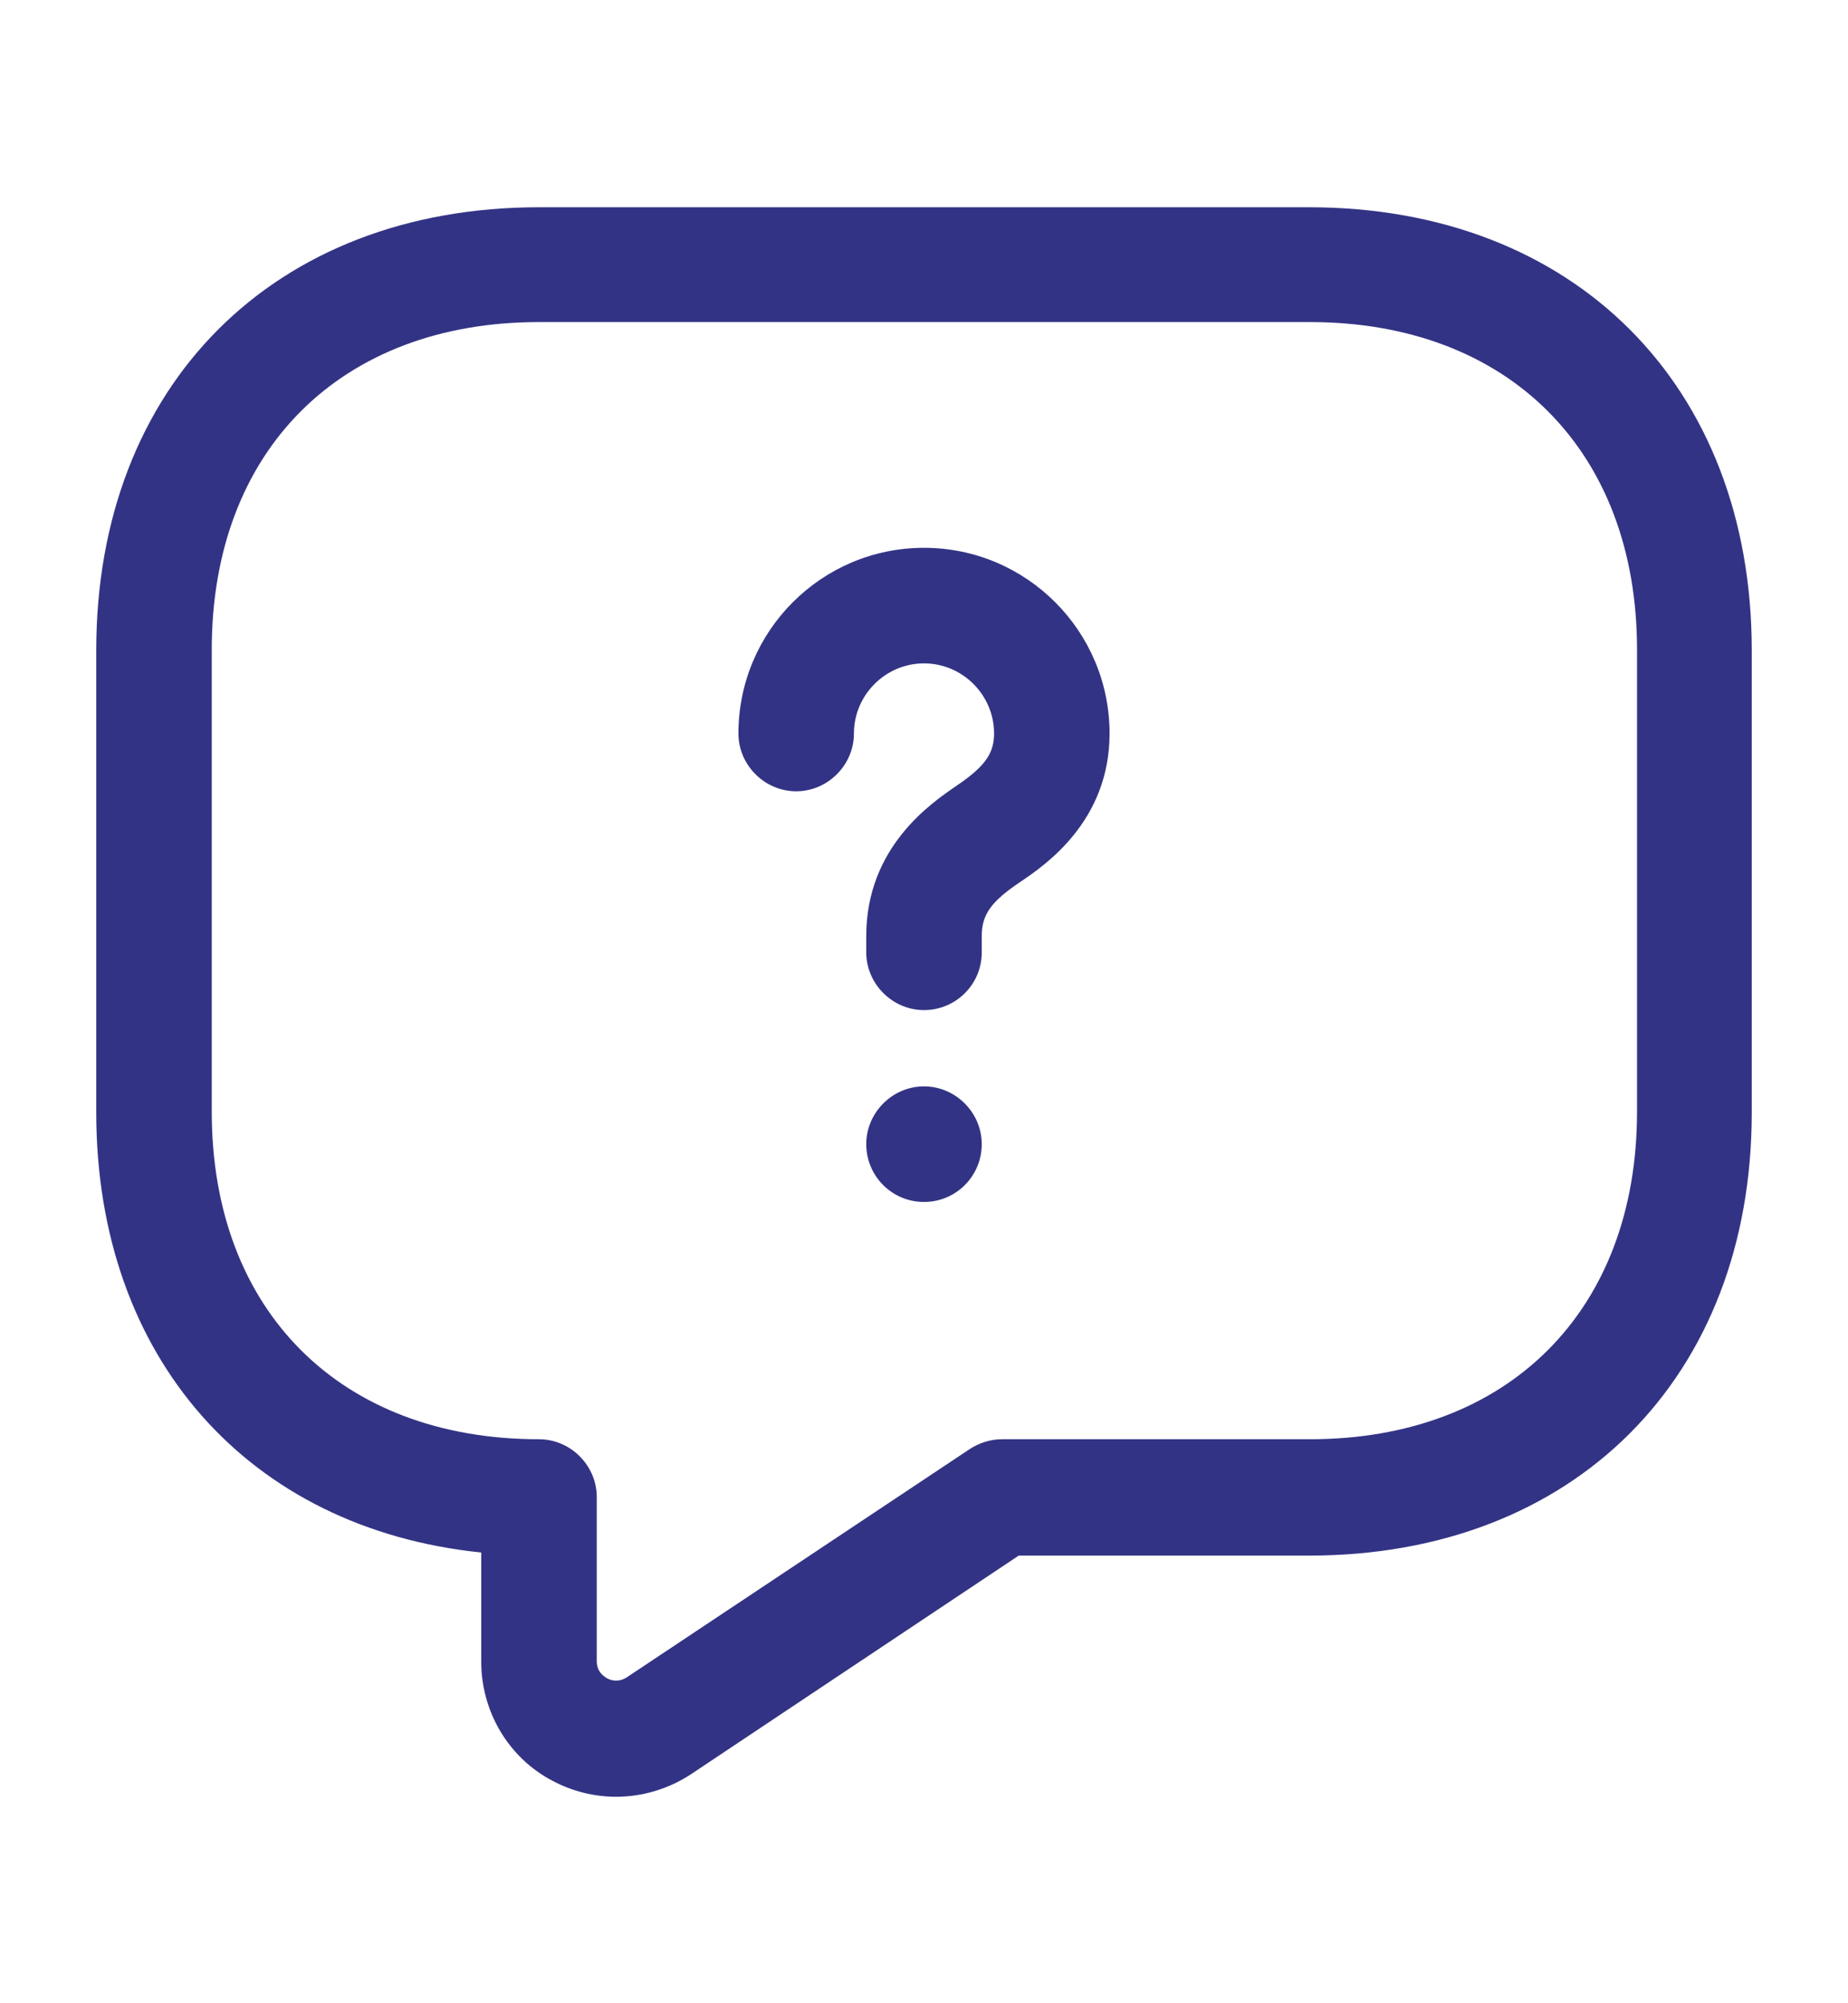 <svg width="12" height="13" viewBox="0 0 12 13" fill="none" xmlns="http://www.w3.org/2000/svg">
<path d="M4 11.66C3.86 11.66 3.715 11.625 3.585 11.555C3.3 11.405 3.125 11.105 3.125 10.785V10.075C1.615 9.92 0.625 8.81 0.625 7.22V4.22C0.625 2.5 1.78 1.345 3.5 1.345H8.5C10.22 1.345 11.375 2.5 11.375 4.22V7.22C11.375 8.94 10.22 10.095 8.5 10.095H6.615L4.485 11.515C4.34 11.61 4.17 11.66 4 11.66ZM3.5 2.09C2.21 2.09 1.375 2.925 1.375 4.215V7.215C1.375 8.505 2.21 9.34 3.5 9.34C3.705 9.34 3.875 9.51 3.875 9.715V10.78C3.875 10.845 3.915 10.875 3.94 10.89C3.965 10.905 4.015 10.92 4.07 10.885L6.295 9.405C6.355 9.365 6.43 9.34 6.505 9.34H8.505C9.795 9.34 10.63 8.505 10.63 7.215V4.215C10.63 2.925 9.795 2.09 8.505 2.09H3.5Z" fill="#333385"/>
<path d="M6 6.555C5.795 6.555 5.625 6.385 5.625 6.18V6.075C5.625 5.495 6.05 5.21 6.21 5.1C6.395 4.975 6.455 4.89 6.455 4.76C6.455 4.51 6.25 4.305 6 4.305C5.75 4.305 5.545 4.51 5.545 4.76C5.545 4.965 5.375 5.135 5.17 5.135C4.965 5.135 4.795 4.965 4.795 4.76C4.795 4.095 5.335 3.555 6 3.555C6.665 3.555 7.205 4.095 7.205 4.76C7.205 5.33 6.785 5.615 6.63 5.72C6.435 5.85 6.375 5.935 6.375 6.075V6.18C6.375 6.39 6.205 6.555 6 6.555Z" fill="#333385"/>
<path d="M6 7.8C5.79 7.8 5.625 7.63 5.625 7.425C5.625 7.22 5.795 7.05 6 7.05C6.205 7.05 6.375 7.22 6.375 7.425C6.375 7.63 6.21 7.8 6 7.8Z" fill="#333385"/>
</svg>

